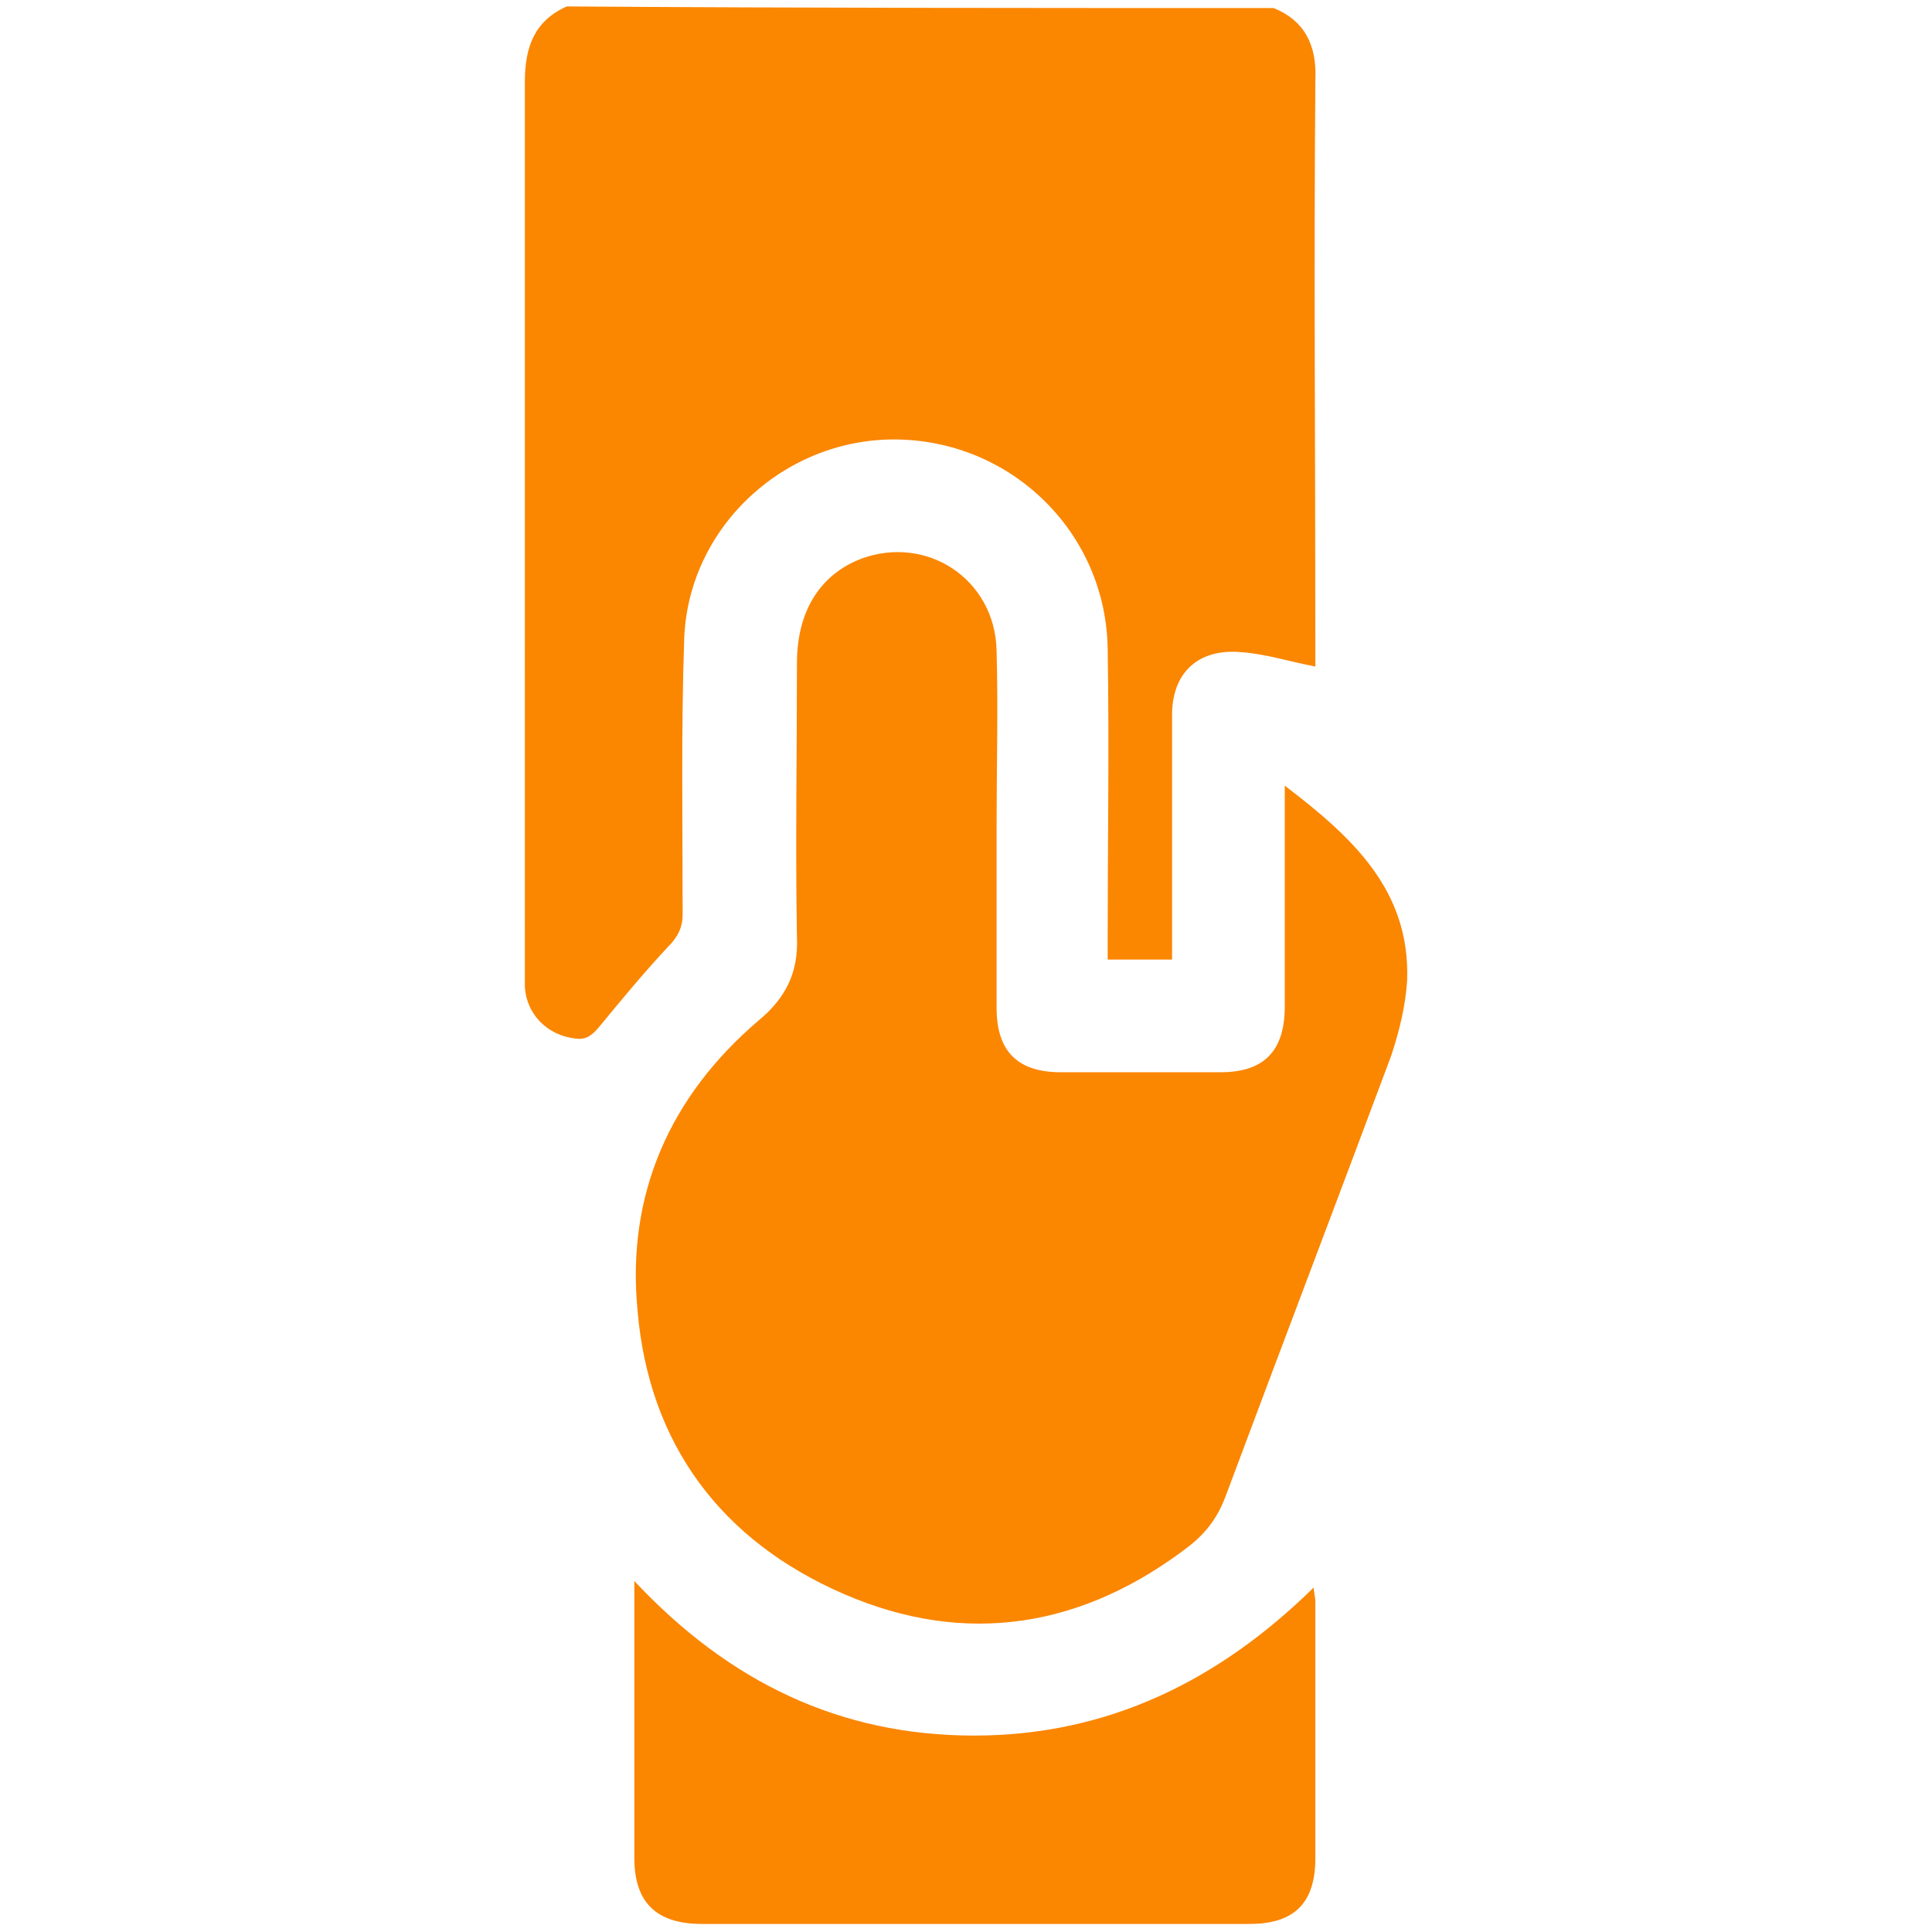 <svg version="1.1" id="Layer_1" xmlns="http://www.w3.org/2000/svg" x="0" y="0" viewBox="0 0 120 120" style="enable-background:new 0 0 120 120" xml:space="preserve"><style>.st0{fill:#fb8600}</style><path class="st0" d="M79.1.5c2 .8 2.7 2.4 2.6 4.5-.1 11.7 0 23.5 0 35.2v1.2c-1.6-.3-3.1-.8-4.7-.9-2.6-.2-4.2 1.3-4.2 3.9V59.6h-4v-1.3c0-6 .1-12 0-18-.1-7.1-5.8-12.8-12.9-13-7-.2-13.1 5.3-13.4 12.3-.2 5.7-.1 11.5-.1 17.2 0 .8-.3 1.4-.9 2-1.5 1.6-2.9 3.3-4.3 5-.5.6-.9.8-1.5.7-1.7-.2-3-1.5-3.1-3.2V5.1c0-2.2.6-3.8 2.6-4.7 14.6.1 29.3.1 43.9.1z"/><path class="st0" d="M79.8 48.8c4.2 3.2 7.8 6.5 7.6 12.1-.1 1.6-.5 3.2-1 4.7C83 74.7 79.5 83.9 76.1 93c-.5 1.3-1.2 2.2-2.2 3-6.6 5.1-13.9 6.3-21.5 3s-12.1-9.3-12.8-17.6c-.7-7.2 2-13.3 7.5-18 1.7-1.4 2.5-3 2.4-5.2-.1-5.6 0-11.3 0-17 0-3.2 1.4-5.5 4-6.5 4.1-1.5 8.3 1.3 8.4 5.7.1 3.6 0 7.3 0 10.9v11.3c0 2.7 1.3 4 4 4h9.9c2.7 0 4-1.3 4-4.1V48.8zM39.4 98.2c5.9 6.3 12.8 9.6 21.1 9.6s15.2-3.4 21.1-9.2c0 .3.1.6.1.9v15.9c0 2.8-1.3 4.1-4.1 4.1h-34c-2.8 0-4.2-1.3-4.2-4.1V98.2z"/></svg>